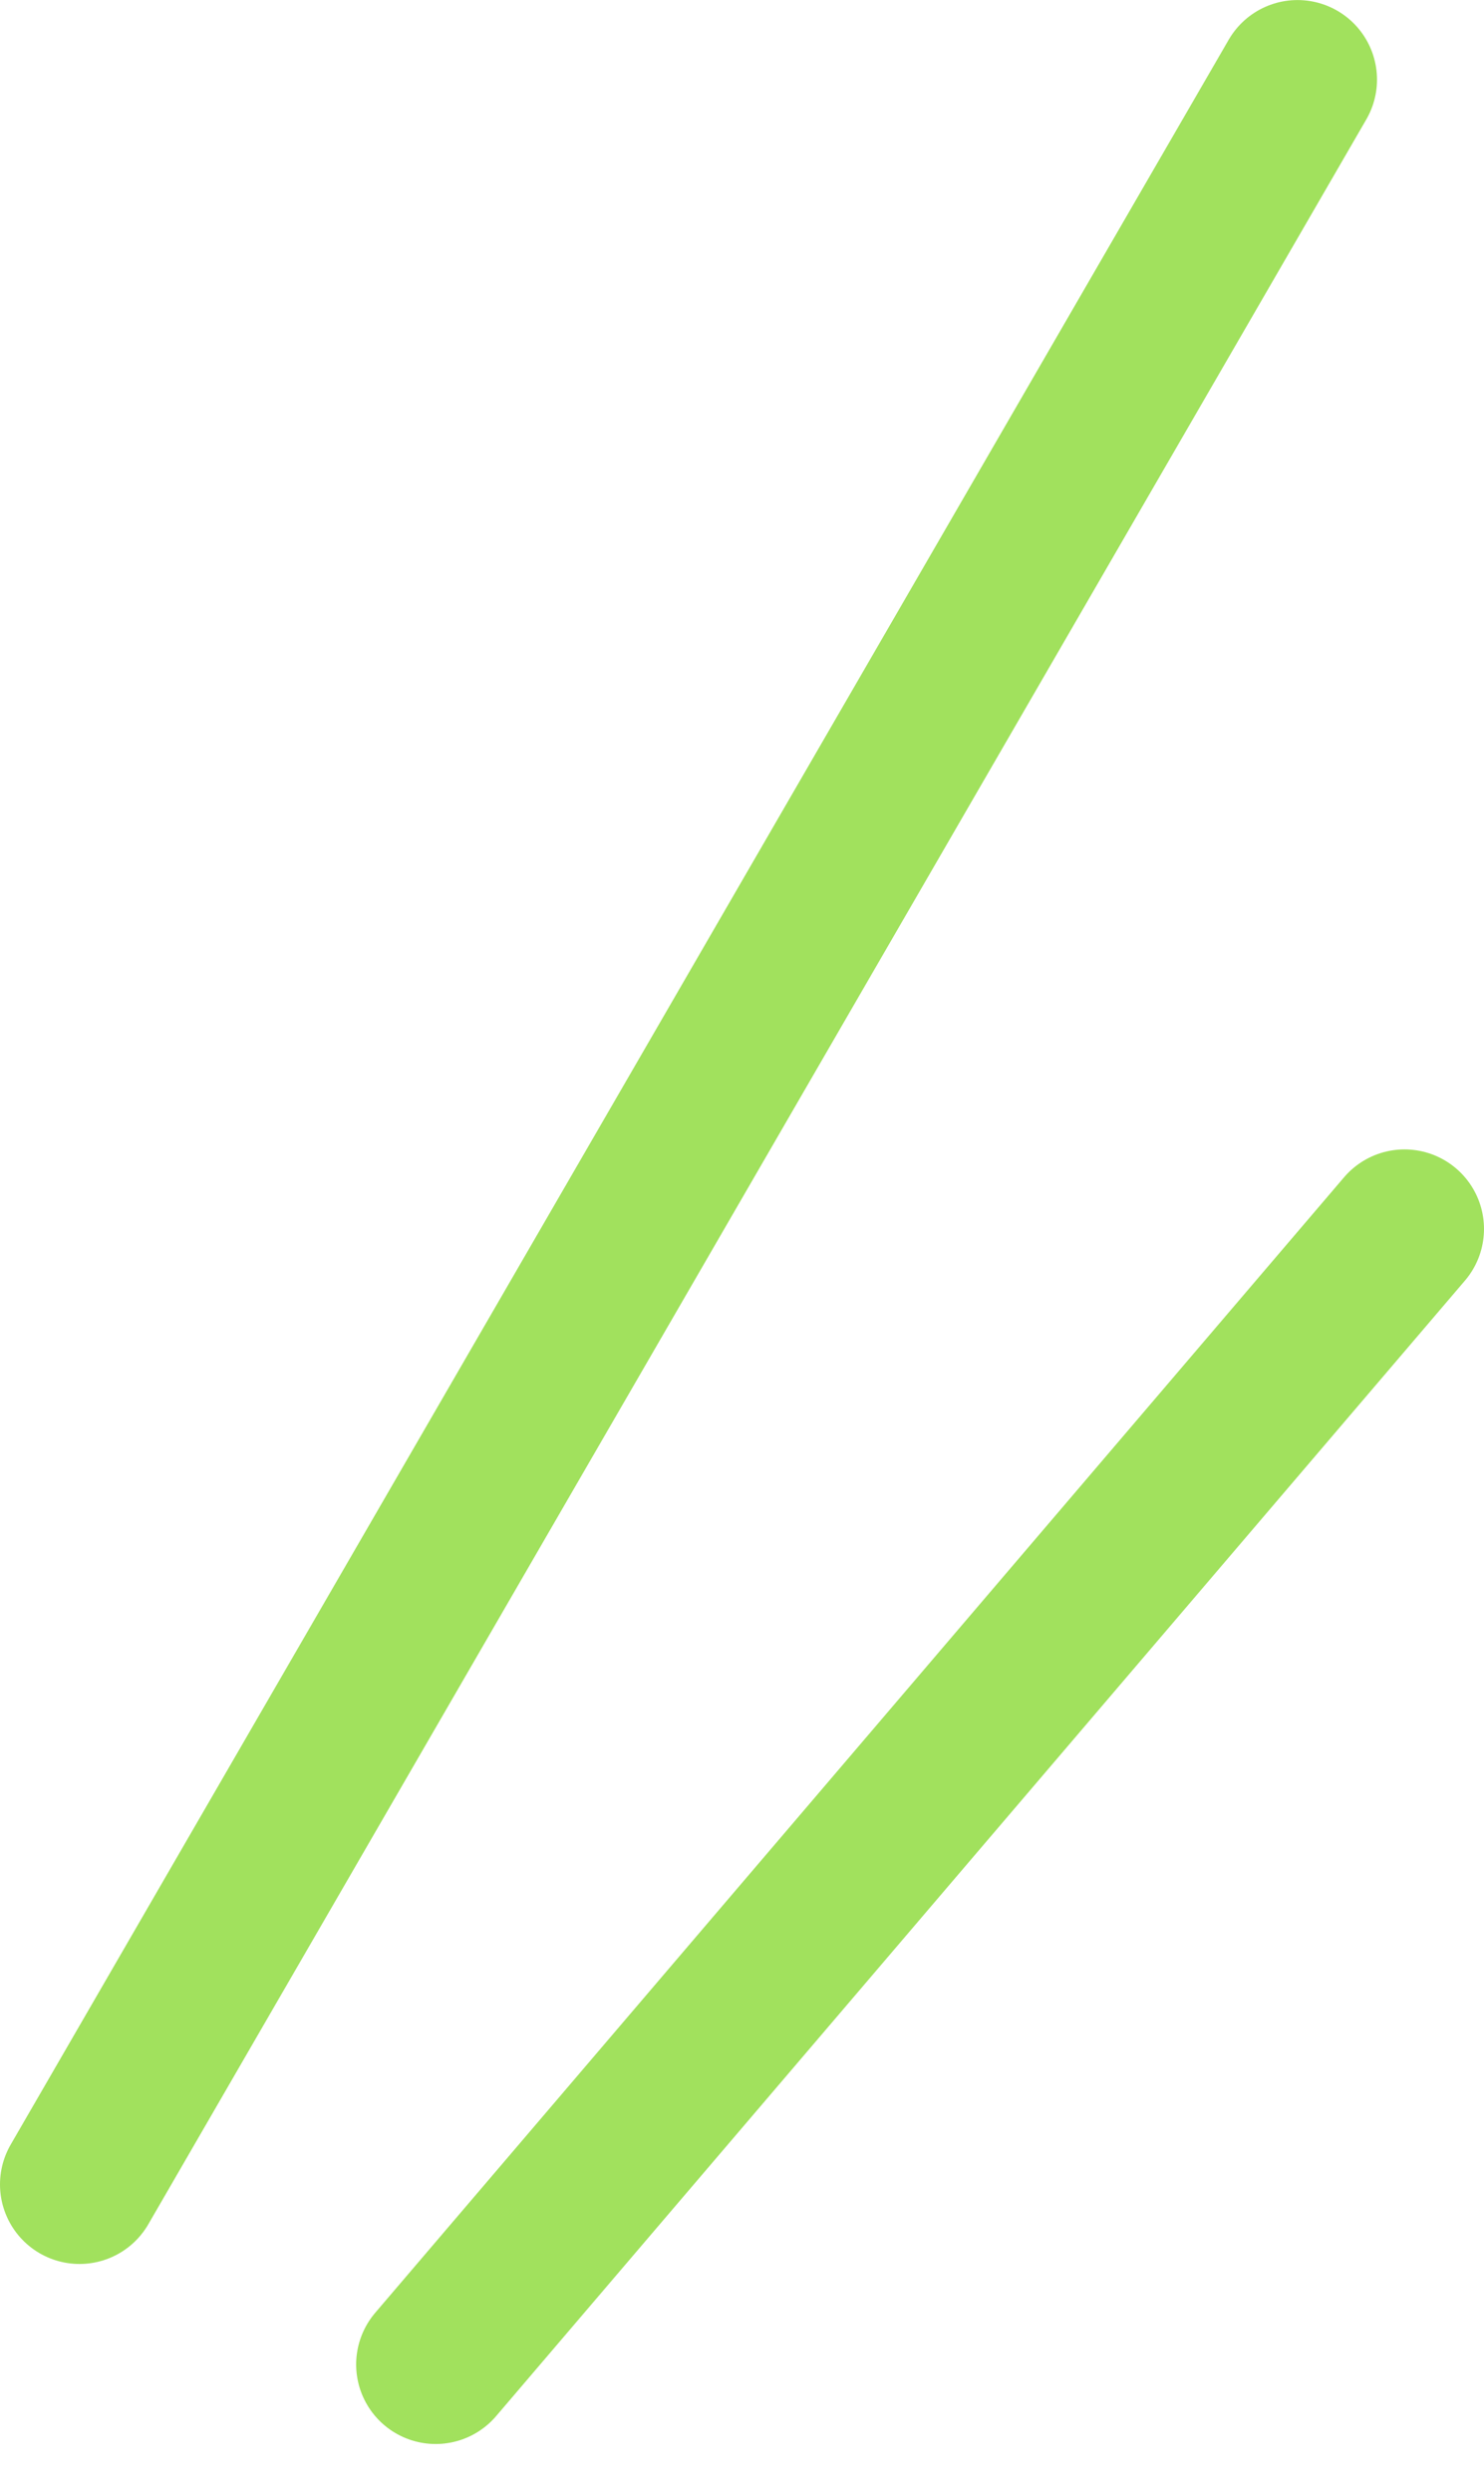 <svg width="28" height="47" viewBox="0 0 28 47" fill="none" xmlns="http://www.w3.org/2000/svg">
<path d="M1.5 41.195L24.481 1.501" stroke="#A1E15D" stroke-width="3" stroke-linecap="round"/>
<path d="M8.22 44.59L26.5 23.176" stroke="#A1E15D" stroke-width="3" stroke-linecap="round"/>
</svg>
